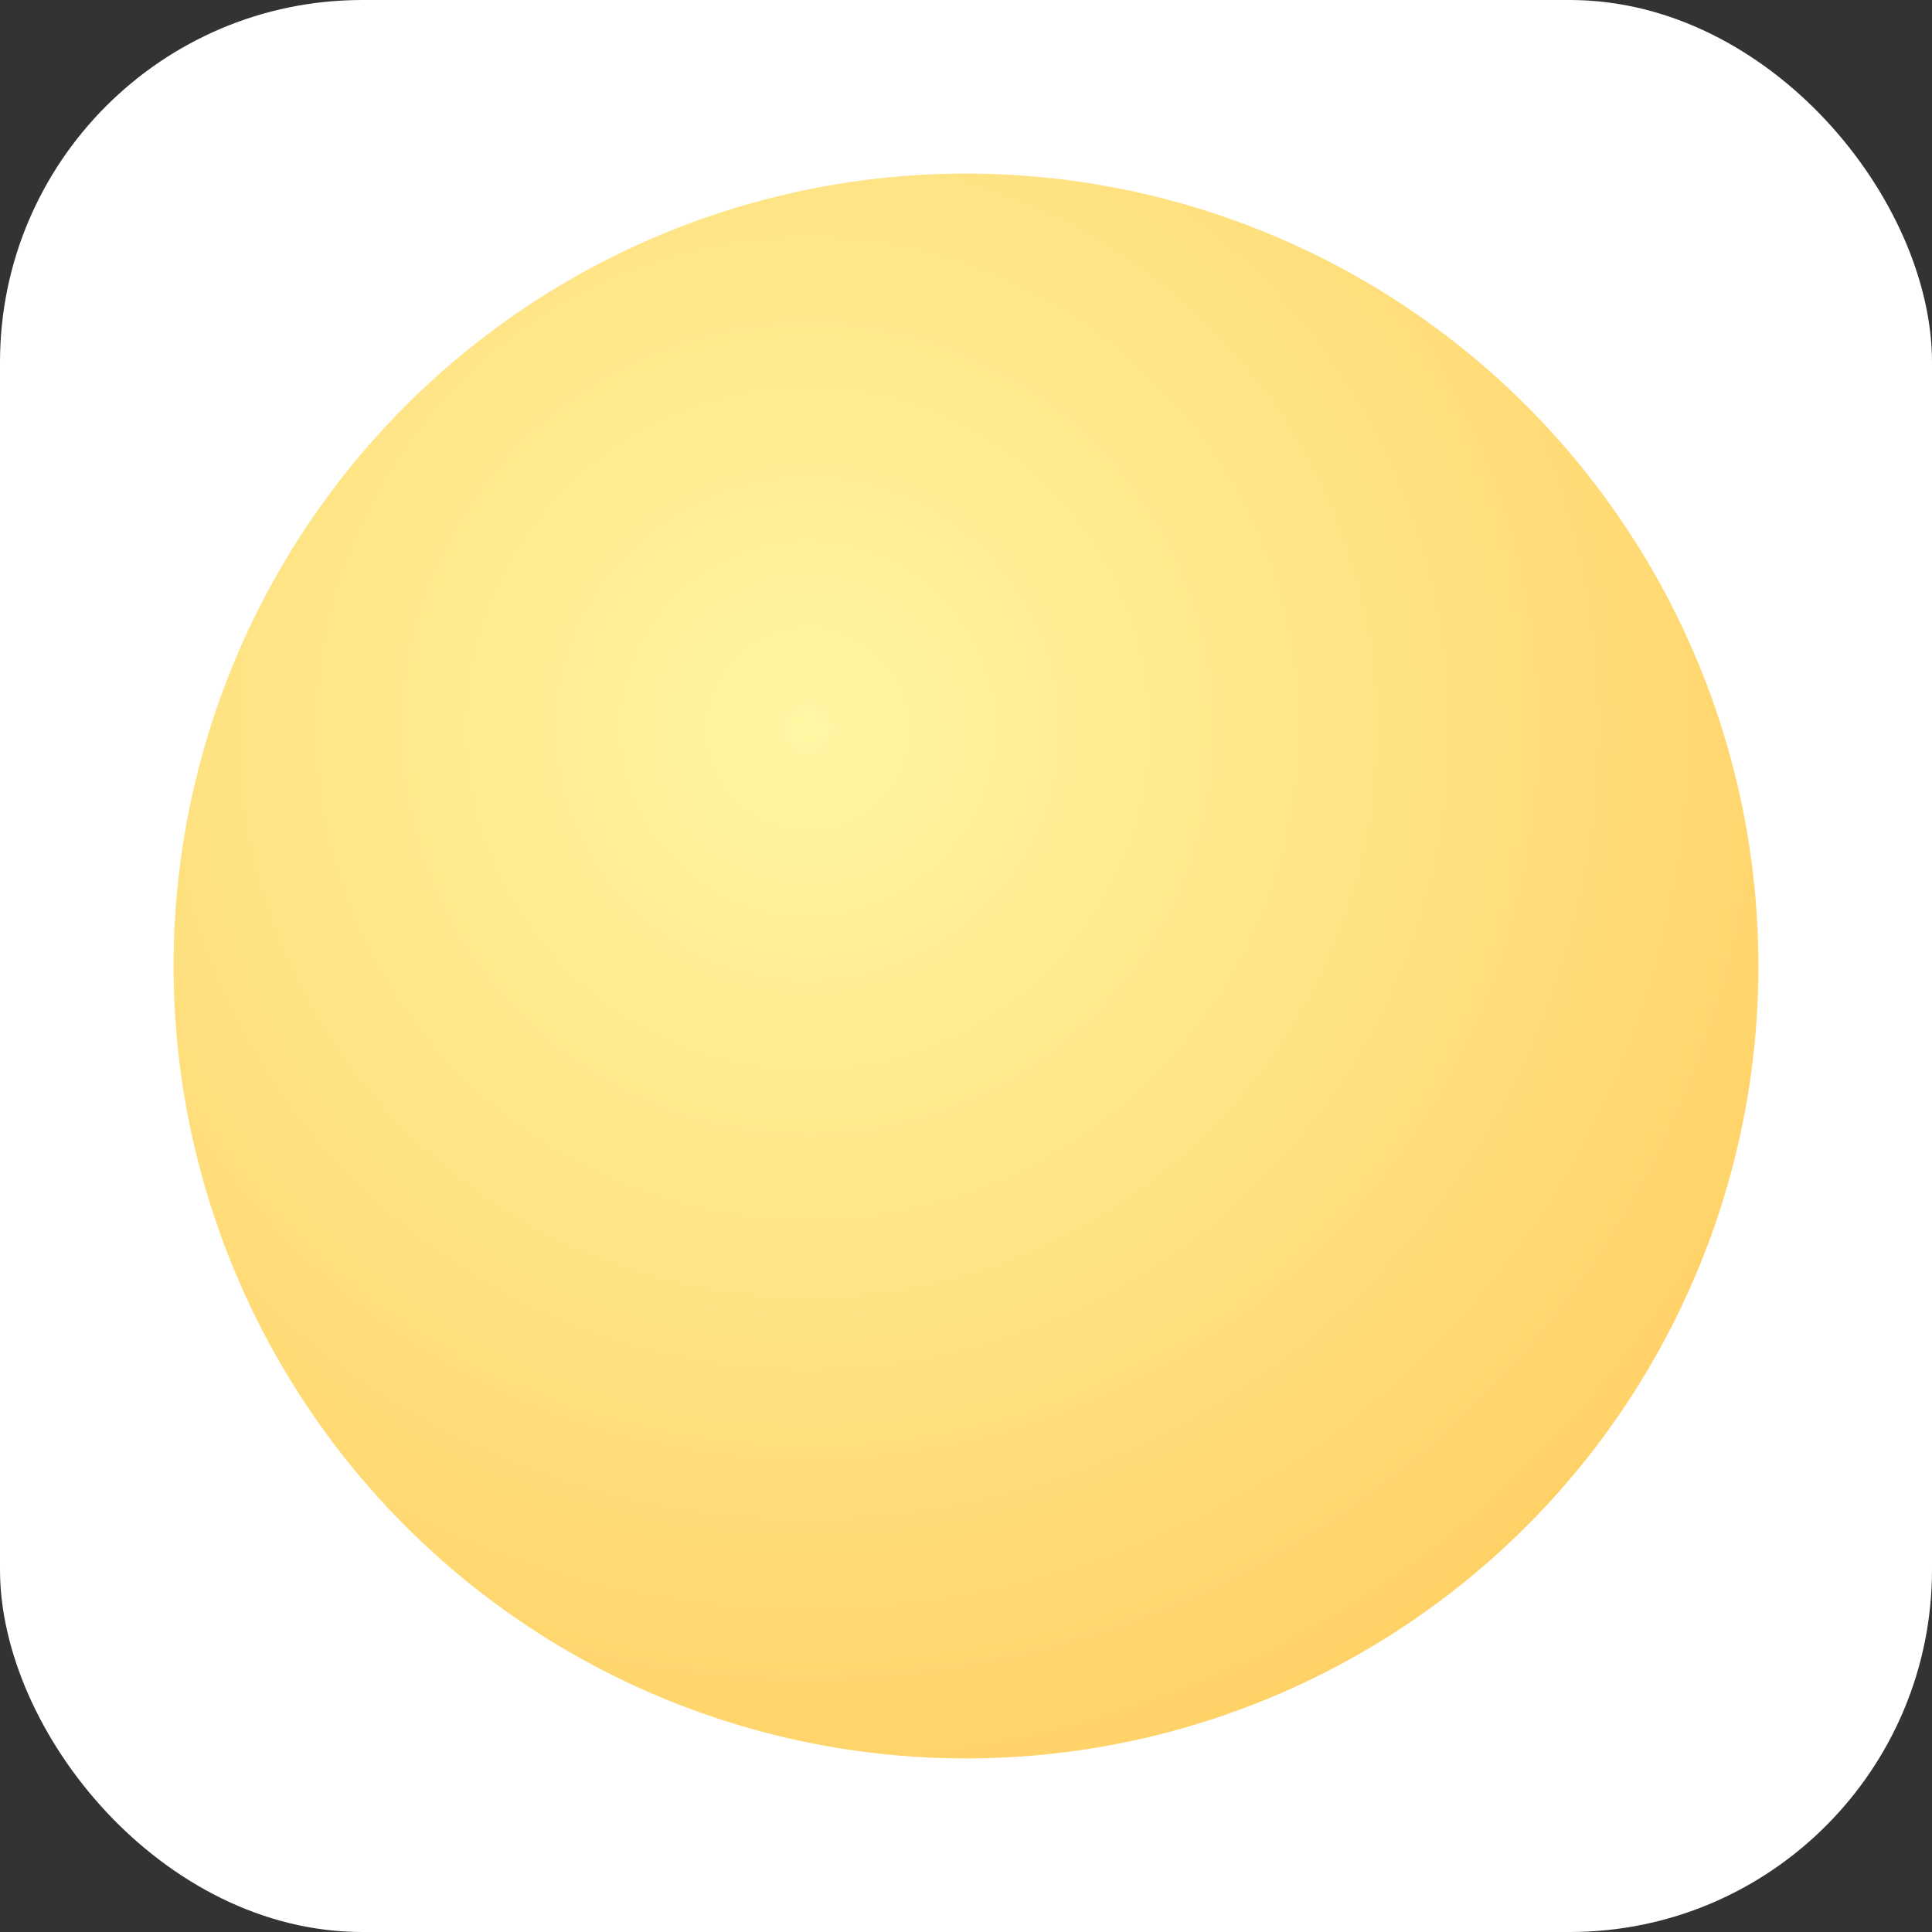 <?xml version="1.0" encoding="UTF-8"?>
<svg xmlns="http://www.w3.org/2000/svg" viewBox="0 0 512 512">
  <rect x="0" y="0" width="512" height="512" fill="#333333" stroke="none"/>
  <defs>
    <radialGradient id="moonGrad" cx="40%" cy="35%" r="70%">
      <stop offset="0%" stop-color="#FFF6A3"/>
      <stop offset="100%" stop-color="#FFD166"/>
    </radialGradient>
    <mask id="crescentCut">
      <rect width="512" height="512" fill="#fff"/>
      <!-- Cutout to form the crescent -->
      <circle cx="340" cy="200" r="190" fill="#000"/>
    </mask>
  </defs>
  <!-- Solid background for best tab contrast -->
  <rect width="512" height="512" rx="96" ry="96" fill="#ffffff"/>
  <!-- Crescent moon -->
  <circle cx="256" cy="256" r="210" fill="url(#moonGrad)" mask="url(#crescentCut)"/>
</svg>
